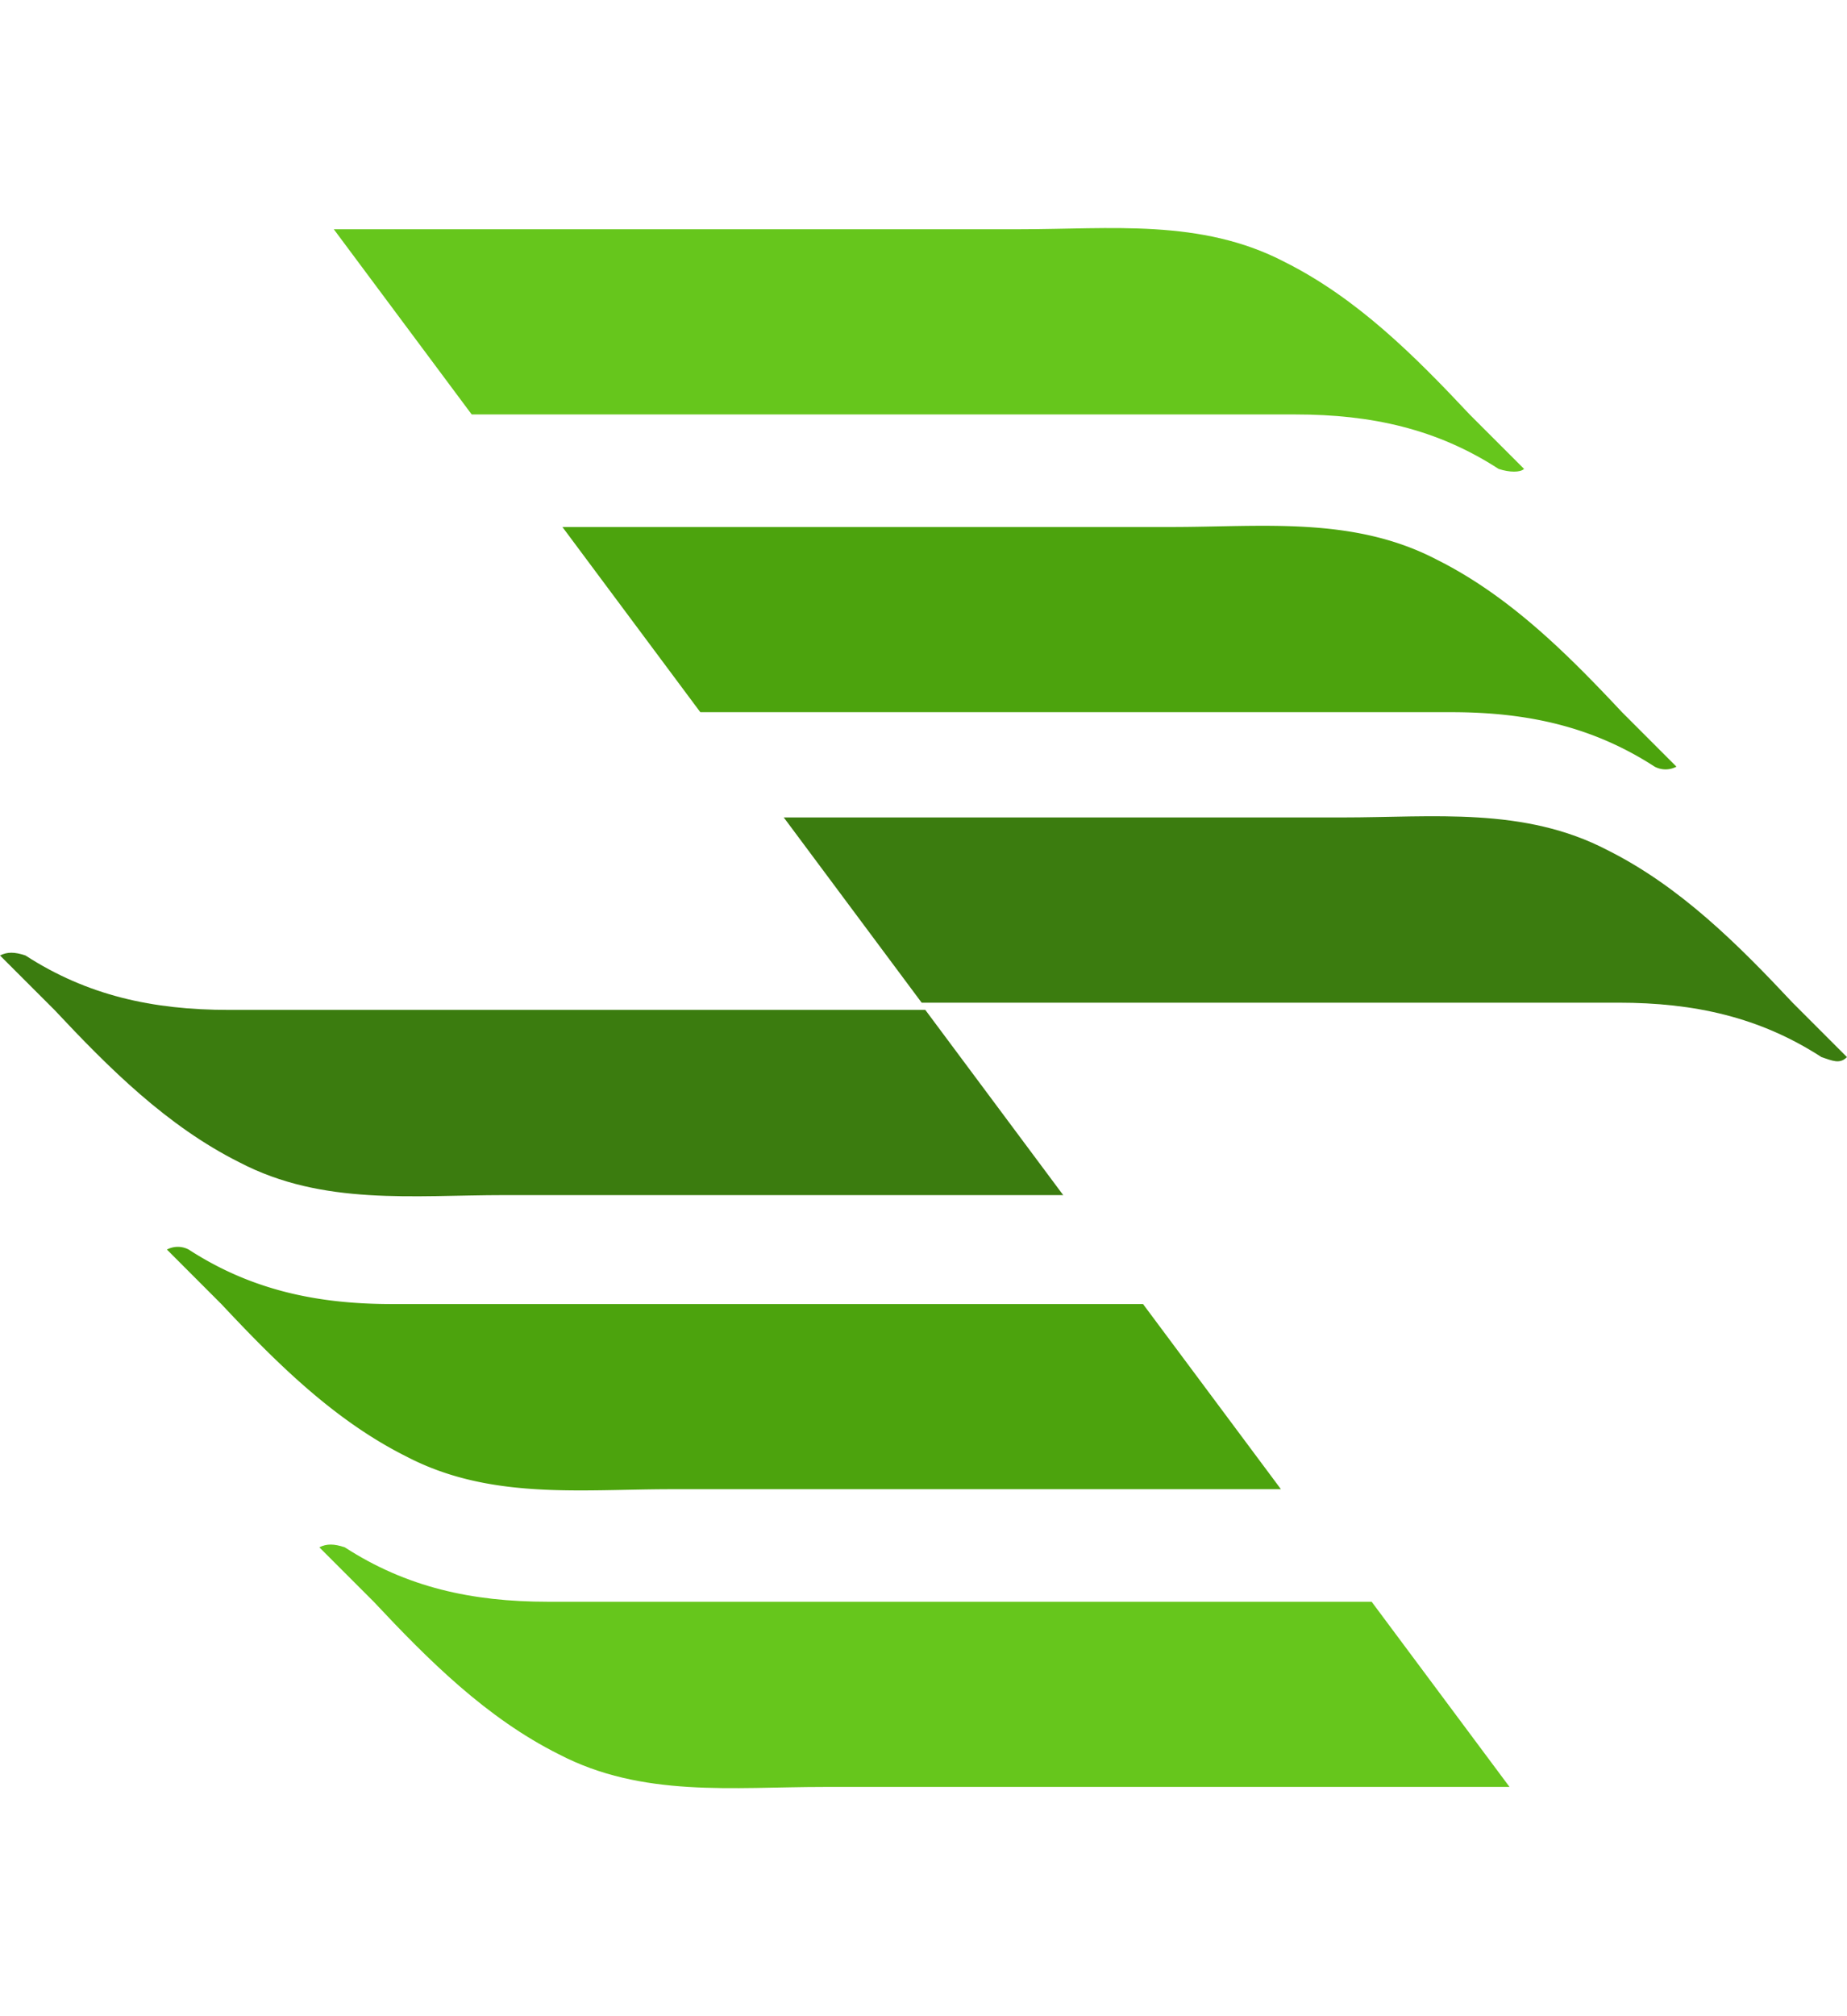 <svg xmlns="http://www.w3.org/2000/svg" width="44" height="48" fill="none"><path fill="#66C61C" d="M36.307 11.163 35.01 9.867c-1.297-1.383-2.68-2.767-4.408-3.631-1.989-1.037-4.15-.778-6.31-.778H7.952l3.285 4.409H30.86c1.815 0 3.371.345 4.84 1.296.26.087.52.087.606 0Z"/><path fill="#4CA30D" d="m39.937 18.252-1.297-1.297c-1.297-1.383-2.68-2.766-4.409-3.63-1.988-1.038-4.149-.779-6.31-.779H13.398l3.285 4.409h17.894c1.816 0 3.372.346 4.841 1.297a.551.551 0 0 0 .519 0Z"/><path fill="#3B7C0F" d="m44 25.167-1.297-1.297c-1.296-1.383-2.68-2.766-4.408-3.63-1.989-1.038-4.15-.779-6.31-.779H18.671l3.285 4.41h16.597c1.815 0 3.371.345 4.84 1.296.26.086.433.173.606 0Z"/><path fill="#66C61C" d="m7.607 36.837 1.297 1.296c1.297 1.384 2.68 2.767 4.409 3.631 1.988 1.037 4.149.778 6.31.778h16.338l-3.285-4.409H13.053c-1.815 0-3.37-.345-4.84-1.296-.26-.087-.433-.087-.606 0Z"/><path fill="#4CA30D" d="m3.977 29.749 1.296 1.297c1.297 1.383 2.68 2.766 4.409 3.63 1.988 1.038 4.15.778 6.31.778h14.523l-3.285-4.408H9.336c-1.815 0-3.371-.346-4.84-1.297a.551.551 0 0 0-.52 0Z"/><path fill="#3B7C0F" d="m0 22.747 1.297 1.296c1.296 1.383 2.68 2.766 4.408 3.63 1.989 1.038 4.15.779 6.31.779h13.313l-3.285-4.409H5.446c-1.815 0-3.371-.346-4.84-1.296-.26-.087-.433-.087-.606 0Z"/></svg>